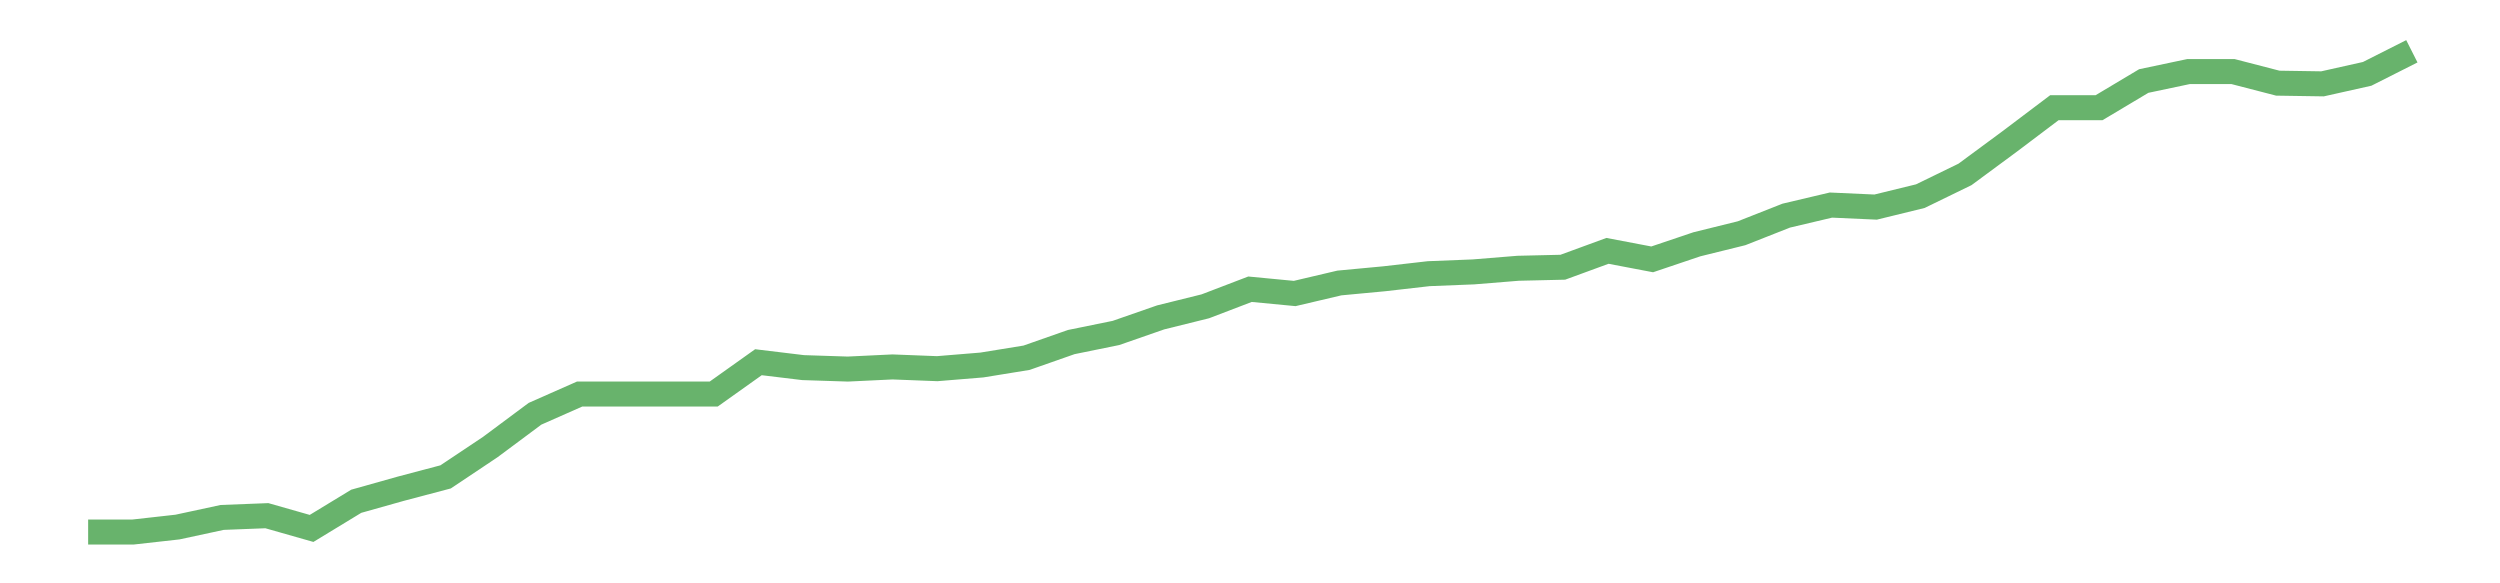 <?xml version='1.0' encoding='utf-8'?>
<svg xmlns="http://www.w3.org/2000/svg" xmlns:xlink="http://www.w3.org/1999/xlink" id="chart-43805bd9-f6b6-42f2-a03a-7fd9910a1b99" class="pygal-chart pygal-sparkline" viewBox="0 0 300 70" width="300" height="70"><!--Generated with pygal 3.0.0 (lxml) ©Kozea 2012-2016 on 2022-08-08--><!--http://pygal.org--><!--http://github.com/Kozea/pygal--><defs><style type="text/css">#chart-43805bd9-f6b6-42f2-a03a-7fd9910a1b99{-webkit-user-select:none;-webkit-font-smoothing:antialiased;font-family:Consolas,"Liberation Mono",Menlo,Courier,monospace}#chart-43805bd9-f6b6-42f2-a03a-7fd9910a1b99 .title{font-family:Consolas,"Liberation Mono",Menlo,Courier,monospace;font-size:16px}#chart-43805bd9-f6b6-42f2-a03a-7fd9910a1b99 .legends .legend text{font-family:Consolas,"Liberation Mono",Menlo,Courier,monospace;font-size:14px}#chart-43805bd9-f6b6-42f2-a03a-7fd9910a1b99 .axis text{font-family:Consolas,"Liberation Mono",Menlo,Courier,monospace;font-size:10px}#chart-43805bd9-f6b6-42f2-a03a-7fd9910a1b99 .axis text.major{font-family:Consolas,"Liberation Mono",Menlo,Courier,monospace;font-size:10px}#chart-43805bd9-f6b6-42f2-a03a-7fd9910a1b99 .text-overlay text.value{font-family:Consolas,"Liberation Mono",Menlo,Courier,monospace;font-size:16px}#chart-43805bd9-f6b6-42f2-a03a-7fd9910a1b99 .text-overlay text.label{font-family:Consolas,"Liberation Mono",Menlo,Courier,monospace;font-size:10px}#chart-43805bd9-f6b6-42f2-a03a-7fd9910a1b99 .tooltip{font-family:Consolas,"Liberation Mono",Menlo,Courier,monospace;font-size:14px}#chart-43805bd9-f6b6-42f2-a03a-7fd9910a1b99 text.no_data{font-family:Consolas,"Liberation Mono",Menlo,Courier,monospace;font-size:64px}
#chart-43805bd9-f6b6-42f2-a03a-7fd9910a1b99{background-color:transparent}#chart-43805bd9-f6b6-42f2-a03a-7fd9910a1b99 path,#chart-43805bd9-f6b6-42f2-a03a-7fd9910a1b99 line,#chart-43805bd9-f6b6-42f2-a03a-7fd9910a1b99 rect,#chart-43805bd9-f6b6-42f2-a03a-7fd9910a1b99 circle{-webkit-transition:150ms;-moz-transition:150ms;transition:150ms}#chart-43805bd9-f6b6-42f2-a03a-7fd9910a1b99 .graph &gt; .background{fill:transparent}#chart-43805bd9-f6b6-42f2-a03a-7fd9910a1b99 .plot &gt; .background{fill:transparent}#chart-43805bd9-f6b6-42f2-a03a-7fd9910a1b99 .graph{fill:rgba(0,0,0,.87)}#chart-43805bd9-f6b6-42f2-a03a-7fd9910a1b99 text.no_data{fill:rgba(0,0,0,1)}#chart-43805bd9-f6b6-42f2-a03a-7fd9910a1b99 .title{fill:rgba(0,0,0,1)}#chart-43805bd9-f6b6-42f2-a03a-7fd9910a1b99 .legends .legend text{fill:rgba(0,0,0,.87)}#chart-43805bd9-f6b6-42f2-a03a-7fd9910a1b99 .legends .legend:hover text{fill:rgba(0,0,0,1)}#chart-43805bd9-f6b6-42f2-a03a-7fd9910a1b99 .axis .line{stroke:rgba(0,0,0,1)}#chart-43805bd9-f6b6-42f2-a03a-7fd9910a1b99 .axis .guide.line{stroke:rgba(0,0,0,.54)}#chart-43805bd9-f6b6-42f2-a03a-7fd9910a1b99 .axis .major.line{stroke:rgba(0,0,0,.87)}#chart-43805bd9-f6b6-42f2-a03a-7fd9910a1b99 .axis text.major{fill:rgba(0,0,0,1)}#chart-43805bd9-f6b6-42f2-a03a-7fd9910a1b99 .axis.y .guides:hover .guide.line,#chart-43805bd9-f6b6-42f2-a03a-7fd9910a1b99 .line-graph .axis.x .guides:hover .guide.line,#chart-43805bd9-f6b6-42f2-a03a-7fd9910a1b99 .stackedline-graph .axis.x .guides:hover .guide.line,#chart-43805bd9-f6b6-42f2-a03a-7fd9910a1b99 .xy-graph .axis.x .guides:hover .guide.line{stroke:rgba(0,0,0,1)}#chart-43805bd9-f6b6-42f2-a03a-7fd9910a1b99 .axis .guides:hover text{fill:rgba(0,0,0,1)}#chart-43805bd9-f6b6-42f2-a03a-7fd9910a1b99 .reactive{fill-opacity:.7;stroke-opacity:.8;stroke-width:3}#chart-43805bd9-f6b6-42f2-a03a-7fd9910a1b99 .ci{stroke:rgba(0,0,0,.87)}#chart-43805bd9-f6b6-42f2-a03a-7fd9910a1b99 .reactive.active,#chart-43805bd9-f6b6-42f2-a03a-7fd9910a1b99 .active .reactive{fill-opacity:.8;stroke-opacity:.9;stroke-width:4}#chart-43805bd9-f6b6-42f2-a03a-7fd9910a1b99 .ci .reactive.active{stroke-width:1.5}#chart-43805bd9-f6b6-42f2-a03a-7fd9910a1b99 .series text{fill:rgba(0,0,0,1)}#chart-43805bd9-f6b6-42f2-a03a-7fd9910a1b99 .tooltip rect{fill:transparent;stroke:rgba(0,0,0,1);-webkit-transition:opacity 150ms;-moz-transition:opacity 150ms;transition:opacity 150ms}#chart-43805bd9-f6b6-42f2-a03a-7fd9910a1b99 .tooltip .label{fill:rgba(0,0,0,.87)}#chart-43805bd9-f6b6-42f2-a03a-7fd9910a1b99 .tooltip .label{fill:rgba(0,0,0,.87)}#chart-43805bd9-f6b6-42f2-a03a-7fd9910a1b99 .tooltip .legend{font-size:.8em;fill:rgba(0,0,0,.54)}#chart-43805bd9-f6b6-42f2-a03a-7fd9910a1b99 .tooltip .x_label{font-size:.6em;fill:rgba(0,0,0,1)}#chart-43805bd9-f6b6-42f2-a03a-7fd9910a1b99 .tooltip .xlink{font-size:.5em;text-decoration:underline}#chart-43805bd9-f6b6-42f2-a03a-7fd9910a1b99 .tooltip .value{font-size:1.5em}#chart-43805bd9-f6b6-42f2-a03a-7fd9910a1b99 .bound{font-size:.5em}#chart-43805bd9-f6b6-42f2-a03a-7fd9910a1b99 .max-value{font-size:.75em;fill:rgba(0,0,0,.54)}#chart-43805bd9-f6b6-42f2-a03a-7fd9910a1b99 .map-element{fill:transparent;stroke:rgba(0,0,0,.54) !important}#chart-43805bd9-f6b6-42f2-a03a-7fd9910a1b99 .map-element .reactive{fill-opacity:inherit;stroke-opacity:inherit}#chart-43805bd9-f6b6-42f2-a03a-7fd9910a1b99 .color-0,#chart-43805bd9-f6b6-42f2-a03a-7fd9910a1b99 .color-0 a:visited{stroke:#43a047;fill:#43a047}#chart-43805bd9-f6b6-42f2-a03a-7fd9910a1b99 .text-overlay .color-0 text{fill:black}
#chart-43805bd9-f6b6-42f2-a03a-7fd9910a1b99 text.no_data{text-anchor:middle}#chart-43805bd9-f6b6-42f2-a03a-7fd9910a1b99 .guide.line{fill:none}#chart-43805bd9-f6b6-42f2-a03a-7fd9910a1b99 .centered{text-anchor:middle}#chart-43805bd9-f6b6-42f2-a03a-7fd9910a1b99 .title{text-anchor:middle}#chart-43805bd9-f6b6-42f2-a03a-7fd9910a1b99 .legends .legend text{fill-opacity:1}#chart-43805bd9-f6b6-42f2-a03a-7fd9910a1b99 .axis.x text{text-anchor:middle}#chart-43805bd9-f6b6-42f2-a03a-7fd9910a1b99 .axis.x:not(.web) text[transform]{text-anchor:start}#chart-43805bd9-f6b6-42f2-a03a-7fd9910a1b99 .axis.x:not(.web) text[transform].backwards{text-anchor:end}#chart-43805bd9-f6b6-42f2-a03a-7fd9910a1b99 .axis.y text{text-anchor:end}#chart-43805bd9-f6b6-42f2-a03a-7fd9910a1b99 .axis.y text[transform].backwards{text-anchor:start}#chart-43805bd9-f6b6-42f2-a03a-7fd9910a1b99 .axis.y2 text{text-anchor:start}#chart-43805bd9-f6b6-42f2-a03a-7fd9910a1b99 .axis.y2 text[transform].backwards{text-anchor:end}#chart-43805bd9-f6b6-42f2-a03a-7fd9910a1b99 .axis .guide.line{stroke-dasharray:4,4;stroke:black}#chart-43805bd9-f6b6-42f2-a03a-7fd9910a1b99 .axis .major.guide.line{stroke-dasharray:6,6;stroke:black}#chart-43805bd9-f6b6-42f2-a03a-7fd9910a1b99 .horizontal .axis.y .guide.line,#chart-43805bd9-f6b6-42f2-a03a-7fd9910a1b99 .horizontal .axis.y2 .guide.line,#chart-43805bd9-f6b6-42f2-a03a-7fd9910a1b99 .vertical .axis.x .guide.line{opacity:0}#chart-43805bd9-f6b6-42f2-a03a-7fd9910a1b99 .horizontal .axis.always_show .guide.line,#chart-43805bd9-f6b6-42f2-a03a-7fd9910a1b99 .vertical .axis.always_show .guide.line{opacity:1 !important}#chart-43805bd9-f6b6-42f2-a03a-7fd9910a1b99 .axis.y .guides:hover .guide.line,#chart-43805bd9-f6b6-42f2-a03a-7fd9910a1b99 .axis.y2 .guides:hover .guide.line,#chart-43805bd9-f6b6-42f2-a03a-7fd9910a1b99 .axis.x .guides:hover .guide.line{opacity:1}#chart-43805bd9-f6b6-42f2-a03a-7fd9910a1b99 .axis .guides:hover text{opacity:1}#chart-43805bd9-f6b6-42f2-a03a-7fd9910a1b99 .nofill{fill:none}#chart-43805bd9-f6b6-42f2-a03a-7fd9910a1b99 .subtle-fill{fill-opacity:.2}#chart-43805bd9-f6b6-42f2-a03a-7fd9910a1b99 .dot{stroke-width:1px;fill-opacity:1;stroke-opacity:1}#chart-43805bd9-f6b6-42f2-a03a-7fd9910a1b99 .dot.active{stroke-width:5px}#chart-43805bd9-f6b6-42f2-a03a-7fd9910a1b99 .dot.negative{fill:transparent}#chart-43805bd9-f6b6-42f2-a03a-7fd9910a1b99 text,#chart-43805bd9-f6b6-42f2-a03a-7fd9910a1b99 tspan{stroke:none !important}#chart-43805bd9-f6b6-42f2-a03a-7fd9910a1b99 .series text.active{opacity:1}#chart-43805bd9-f6b6-42f2-a03a-7fd9910a1b99 .tooltip rect{fill-opacity:.95;stroke-width:.5}#chart-43805bd9-f6b6-42f2-a03a-7fd9910a1b99 .tooltip text{fill-opacity:1}#chart-43805bd9-f6b6-42f2-a03a-7fd9910a1b99 .showable{visibility:hidden}#chart-43805bd9-f6b6-42f2-a03a-7fd9910a1b99 .showable.shown{visibility:visible}#chart-43805bd9-f6b6-42f2-a03a-7fd9910a1b99 .gauge-background{fill:rgba(229,229,229,1);stroke:none}#chart-43805bd9-f6b6-42f2-a03a-7fd9910a1b99 .bg-lines{stroke:transparent;stroke-width:2px}</style><script type="text/javascript">window.pygal = window.pygal || {};window.pygal.config = window.pygal.config || {};window.pygal.config['43805bd9-f6b6-42f2-a03a-7fd9910a1b99'] = {"allow_interruptions": false, "box_mode": "extremes", "classes": ["pygal-chart", "pygal-sparkline"], "css": ["file://style.css", "file://graph.css"], "defs": [], "disable_xml_declaration": false, "dots_size": 2.5, "dynamic_print_values": false, "explicit_size": true, "fill": false, "force_uri_protocol": "https", "formatter": null, "half_pie": false, "height": 70, "include_x_axis": false, "inner_radius": 0, "interpolate": null, "interpolation_parameters": {}, "interpolation_precision": 250, "inverse_y_axis": false, "js": [], "legend_at_bottom": false, "legend_at_bottom_columns": null, "legend_box_size": 12, "logarithmic": false, "margin": 5, "margin_bottom": null, "margin_left": null, "margin_right": null, "margin_top": null, "max_scale": 2, "min_scale": 1, "missing_value_fill_truncation": "x", "no_data_text": "", "no_prefix": false, "order_min": null, "pretty_print": false, "print_labels": false, "print_values": false, "print_values_position": "center", "print_zeroes": true, "range": null, "rounded_bars": null, "secondary_range": null, "show_dots": false, "show_legend": false, "show_minor_x_labels": true, "show_minor_y_labels": true, "show_only_major_dots": false, "show_x_guides": false, "show_x_labels": false, "show_y_guides": true, "show_y_labels": false, "spacing": 0, "stack_from_top": false, "strict": false, "stroke": true, "stroke_style": null, "style": {"background": "transparent", "ci_colors": [], "colors": ["#43a047", "#43a047", "#43a047", "#43a047", "#43a047"], "dot_opacity": "1", "font_family": "Consolas, \"Liberation Mono\", Menlo, Courier, monospace", "foreground": "rgba(0, 0, 0, .87)", "foreground_strong": "rgba(0, 0, 0, 1)", "foreground_subtle": "rgba(0, 0, 0, .54)", "guide_stroke_color": "black", "guide_stroke_dasharray": "4,4", "label_font_family": "Consolas, \"Liberation Mono\", Menlo, Courier, monospace", "label_font_size": 10, "legend_font_family": "Consolas, \"Liberation Mono\", Menlo, Courier, monospace", "legend_font_size": 14, "major_guide_stroke_color": "black", "major_guide_stroke_dasharray": "6,6", "major_label_font_family": "Consolas, \"Liberation Mono\", Menlo, Courier, monospace", "major_label_font_size": 10, "no_data_font_family": "Consolas, \"Liberation Mono\", Menlo, Courier, monospace", "no_data_font_size": 64, "opacity": ".7", "opacity_hover": ".8", "plot_background": "transparent", "stroke_opacity": ".8", "stroke_opacity_hover": ".9", "stroke_width": 3, "stroke_width_hover": "4", "title_font_family": "Consolas, \"Liberation Mono\", Menlo, Courier, monospace", "title_font_size": 16, "tooltip_font_family": "Consolas, \"Liberation Mono\", Menlo, Courier, monospace", "tooltip_font_size": 14, "transition": "150ms", "value_background": "rgba(229, 229, 229, 1)", "value_colors": [], "value_font_family": "Consolas, \"Liberation Mono\", Menlo, Courier, monospace", "value_font_size": 16, "value_label_font_family": "Consolas, \"Liberation Mono\", Menlo, Courier, monospace", "value_label_font_size": 10}, "title": null, "tooltip_border_radius": 0, "tooltip_fancy_mode": true, "truncate_label": null, "truncate_legend": null, "width": 300, "x_label_rotation": 0, "x_labels": null, "x_labels_major": null, "x_labels_major_count": null, "x_labels_major_every": null, "x_title": null, "xrange": null, "y_label_rotation": 0, "y_labels": null, "y_labels_major": null, "y_labels_major_count": null, "y_labels_major_every": null, "y_title": null, "zero": 0, "legends": [""]}</script></defs><title>Pygal</title><g class="graph line-graph vertical"><rect x="0" y="0" width="300" height="70" class="background"/><g transform="translate(5, 5)" class="plot"><rect x="0" y="0" width="290" height="60" class="background"/><g class="series serie-0 color-0"><path d="M5.577 58.846 L10.939 58.846 16.302 58.246 21.664 57.091 27.027 56.883 32.389 58.411 37.751 55.151 43.114 53.642 48.476 52.225 53.839 48.642 59.201 44.652 64.564 42.282 69.926 42.282 75.288 42.282 80.651 42.282 86.013 38.466 91.376 39.114 96.738 39.288 102.101 39.032 107.463 39.24 112.825 38.8 118.188 37.929 123.55 36.048 128.913 34.955 134.275 33.088 139.638 31.758 145 29.707 150.362 30.22 155.725 28.958 161.087 28.455 166.45 27.841 171.812 27.628 177.175 27.193 182.537 27.067 187.899 25.103 193.262 26.124 198.624 24.315 203.987 22.99 209.349 20.876 214.712 19.609 220.074 19.851 225.436 18.54 230.799 15.929 236.161 11.973 241.524 7.925 246.886 7.925 252.249 4.723 257.611 3.591 262.973 3.591 268.336 4.979 273.698 5.062 279.061 3.862 284.423 1.154" class="line reactive nofill"/></g></g><g class="titles"/><g transform="translate(5, 5)" class="plot overlay"><g class="series serie-0 color-0"/></g><g transform="translate(5, 5)" class="plot text-overlay"><g class="series serie-0 color-0"/></g><g transform="translate(5, 5)" class="plot tooltip-overlay"><g transform="translate(0 0)" style="opacity: 0" class="tooltip"><rect rx="0" ry="0" width="0" height="0" class="tooltip-box"/><g class="text"/></g></g></g></svg>
